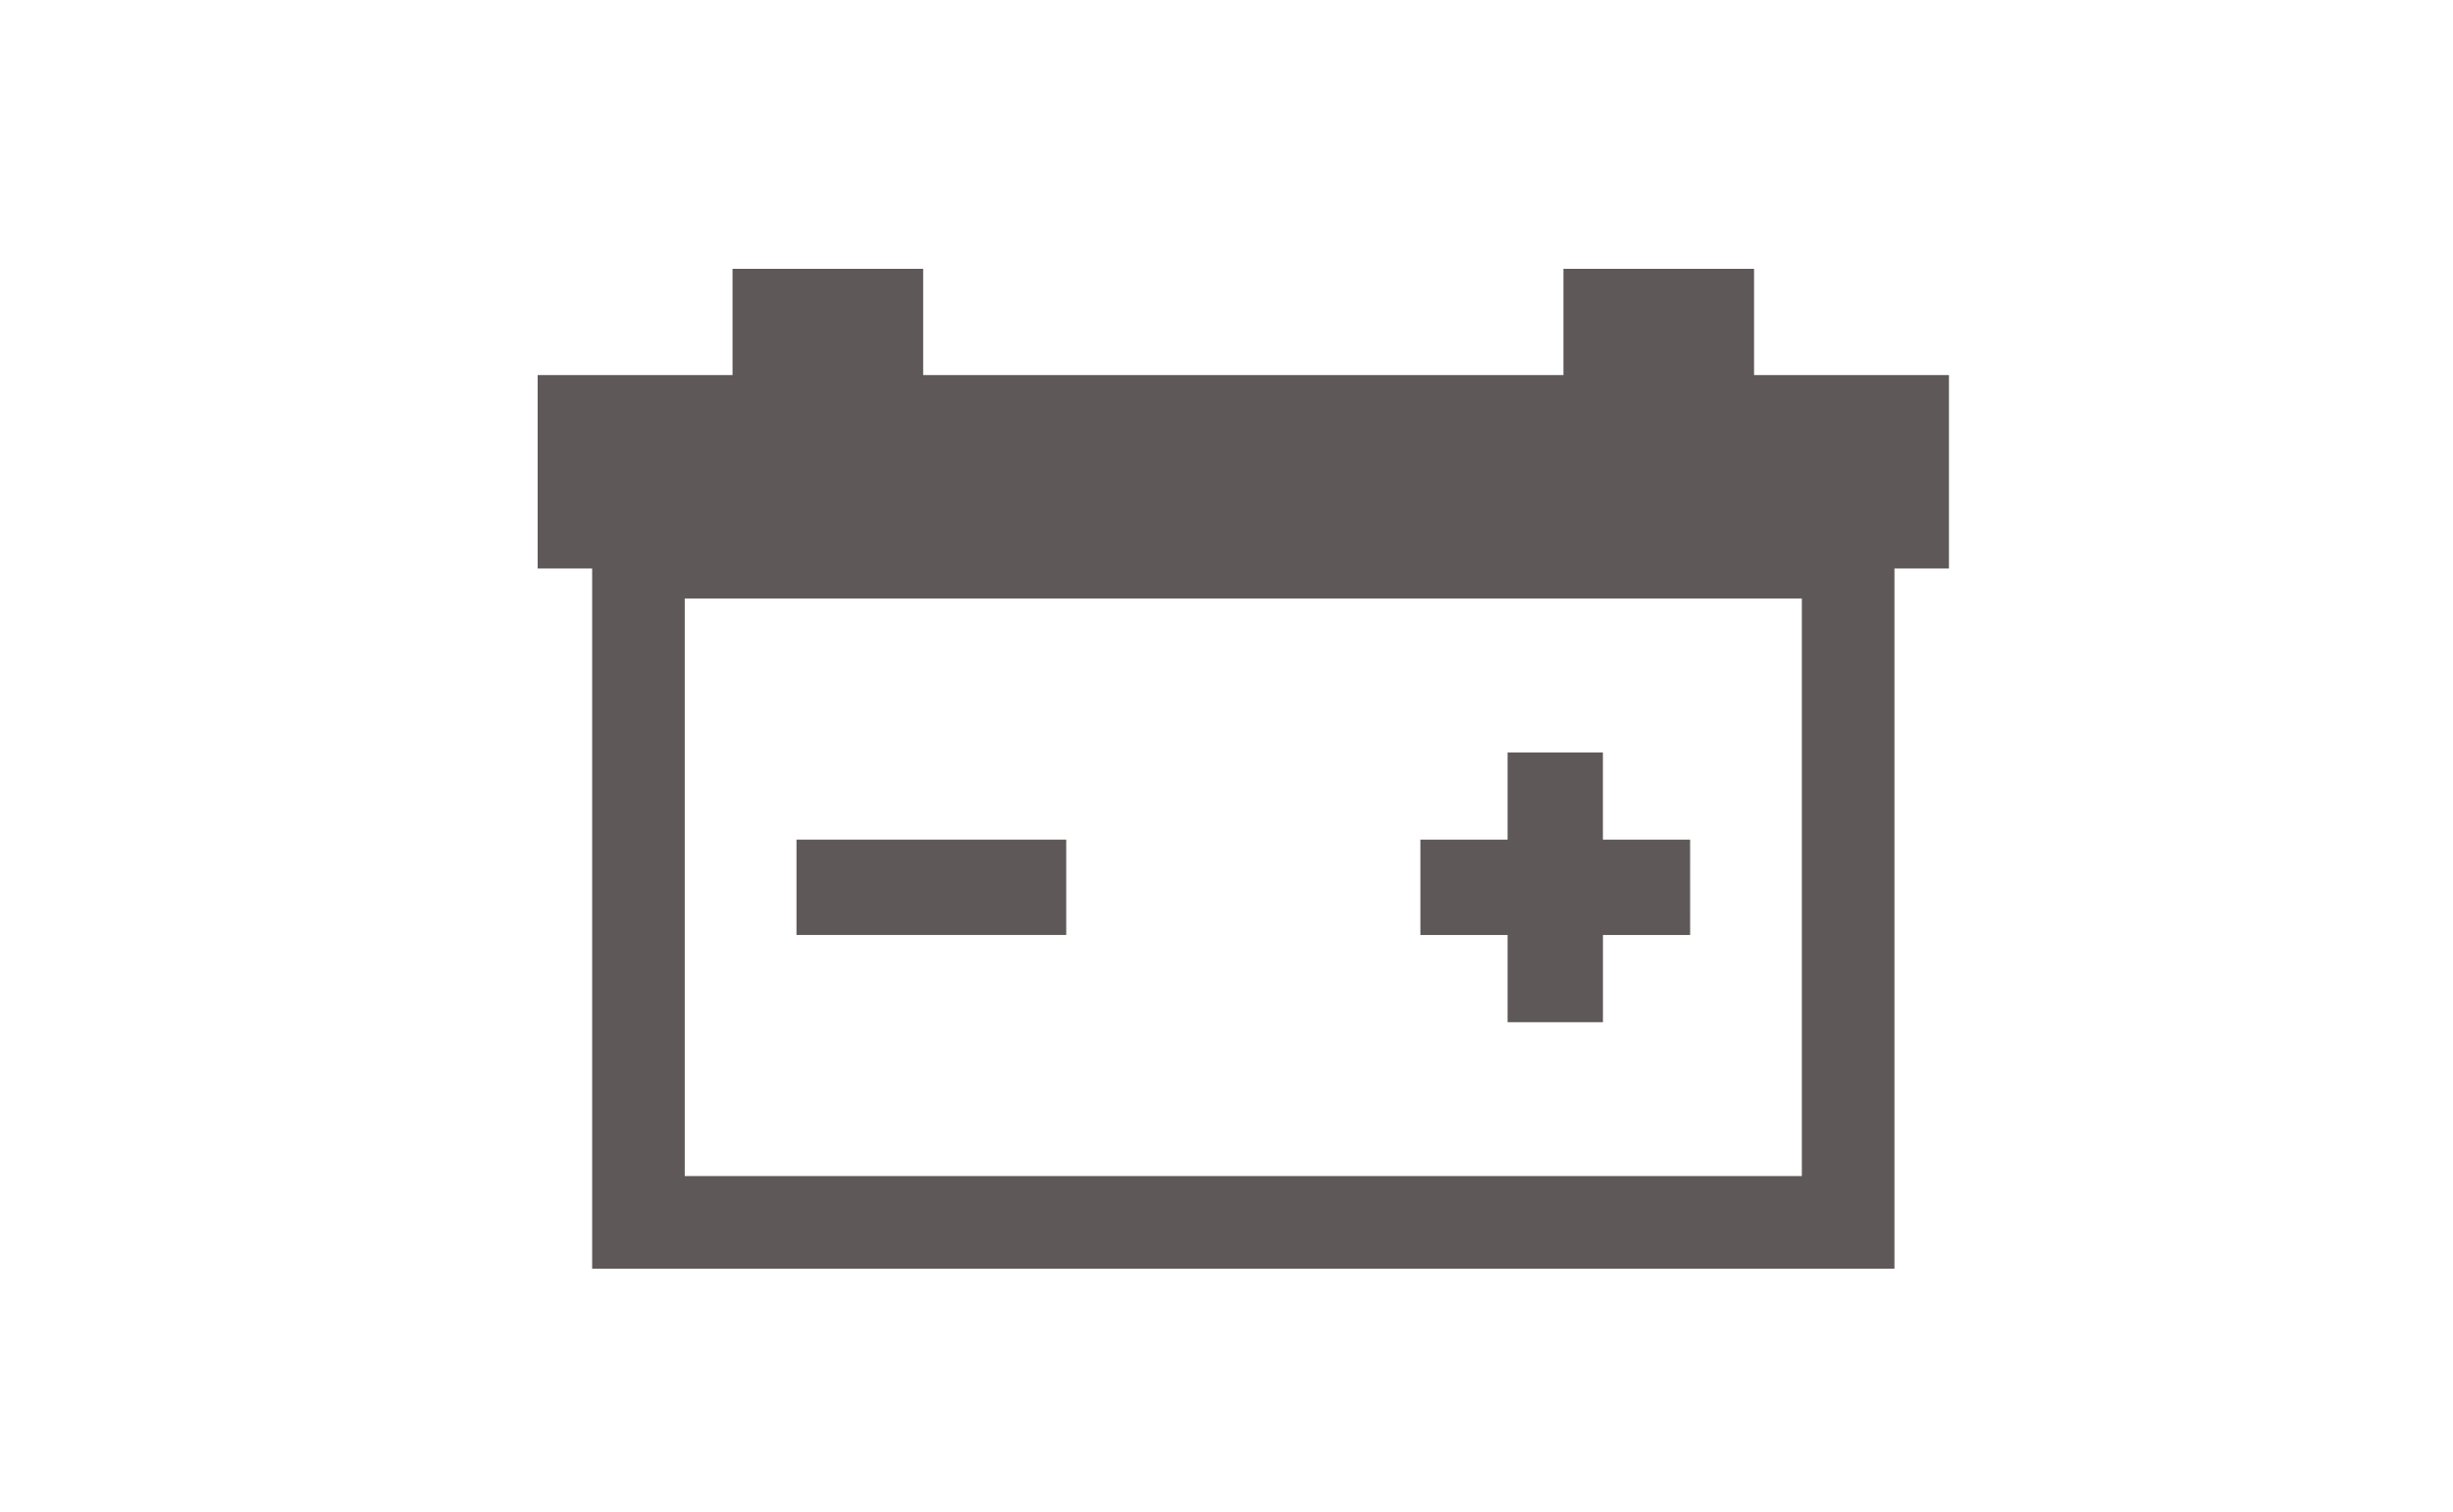 <svg xmlns="http://www.w3.org/2000/svg" width="73" height="45" viewBox="0 0 73 45"><g transform="translate(-810 -3399)"><rect width="73" height="45" transform="translate(810 3399)" fill="#fff"/><g transform="translate(826 3407)" opacity="0.7"><path d="M4.378,9.811H37.622V27H4.378ZM30.527,0V3.162H11.473V0H5.8V3.162H0V8.919H1.622V29.757H40.378V8.919H42V3.162H36.2V0Z" fill="#1a1311"/><path d="M364.552,197.914h-2.595v-2.595H359.12v2.595h-2.595v2.838h2.595v2.595h2.838v-2.595h2.595Z" transform="translate(-330.255 -180.927)" fill="#1a1311"/><rect width="8.027" height="2.838" transform="translate(7.703 16.987)" fill="#1a1311"/></g></g></svg>